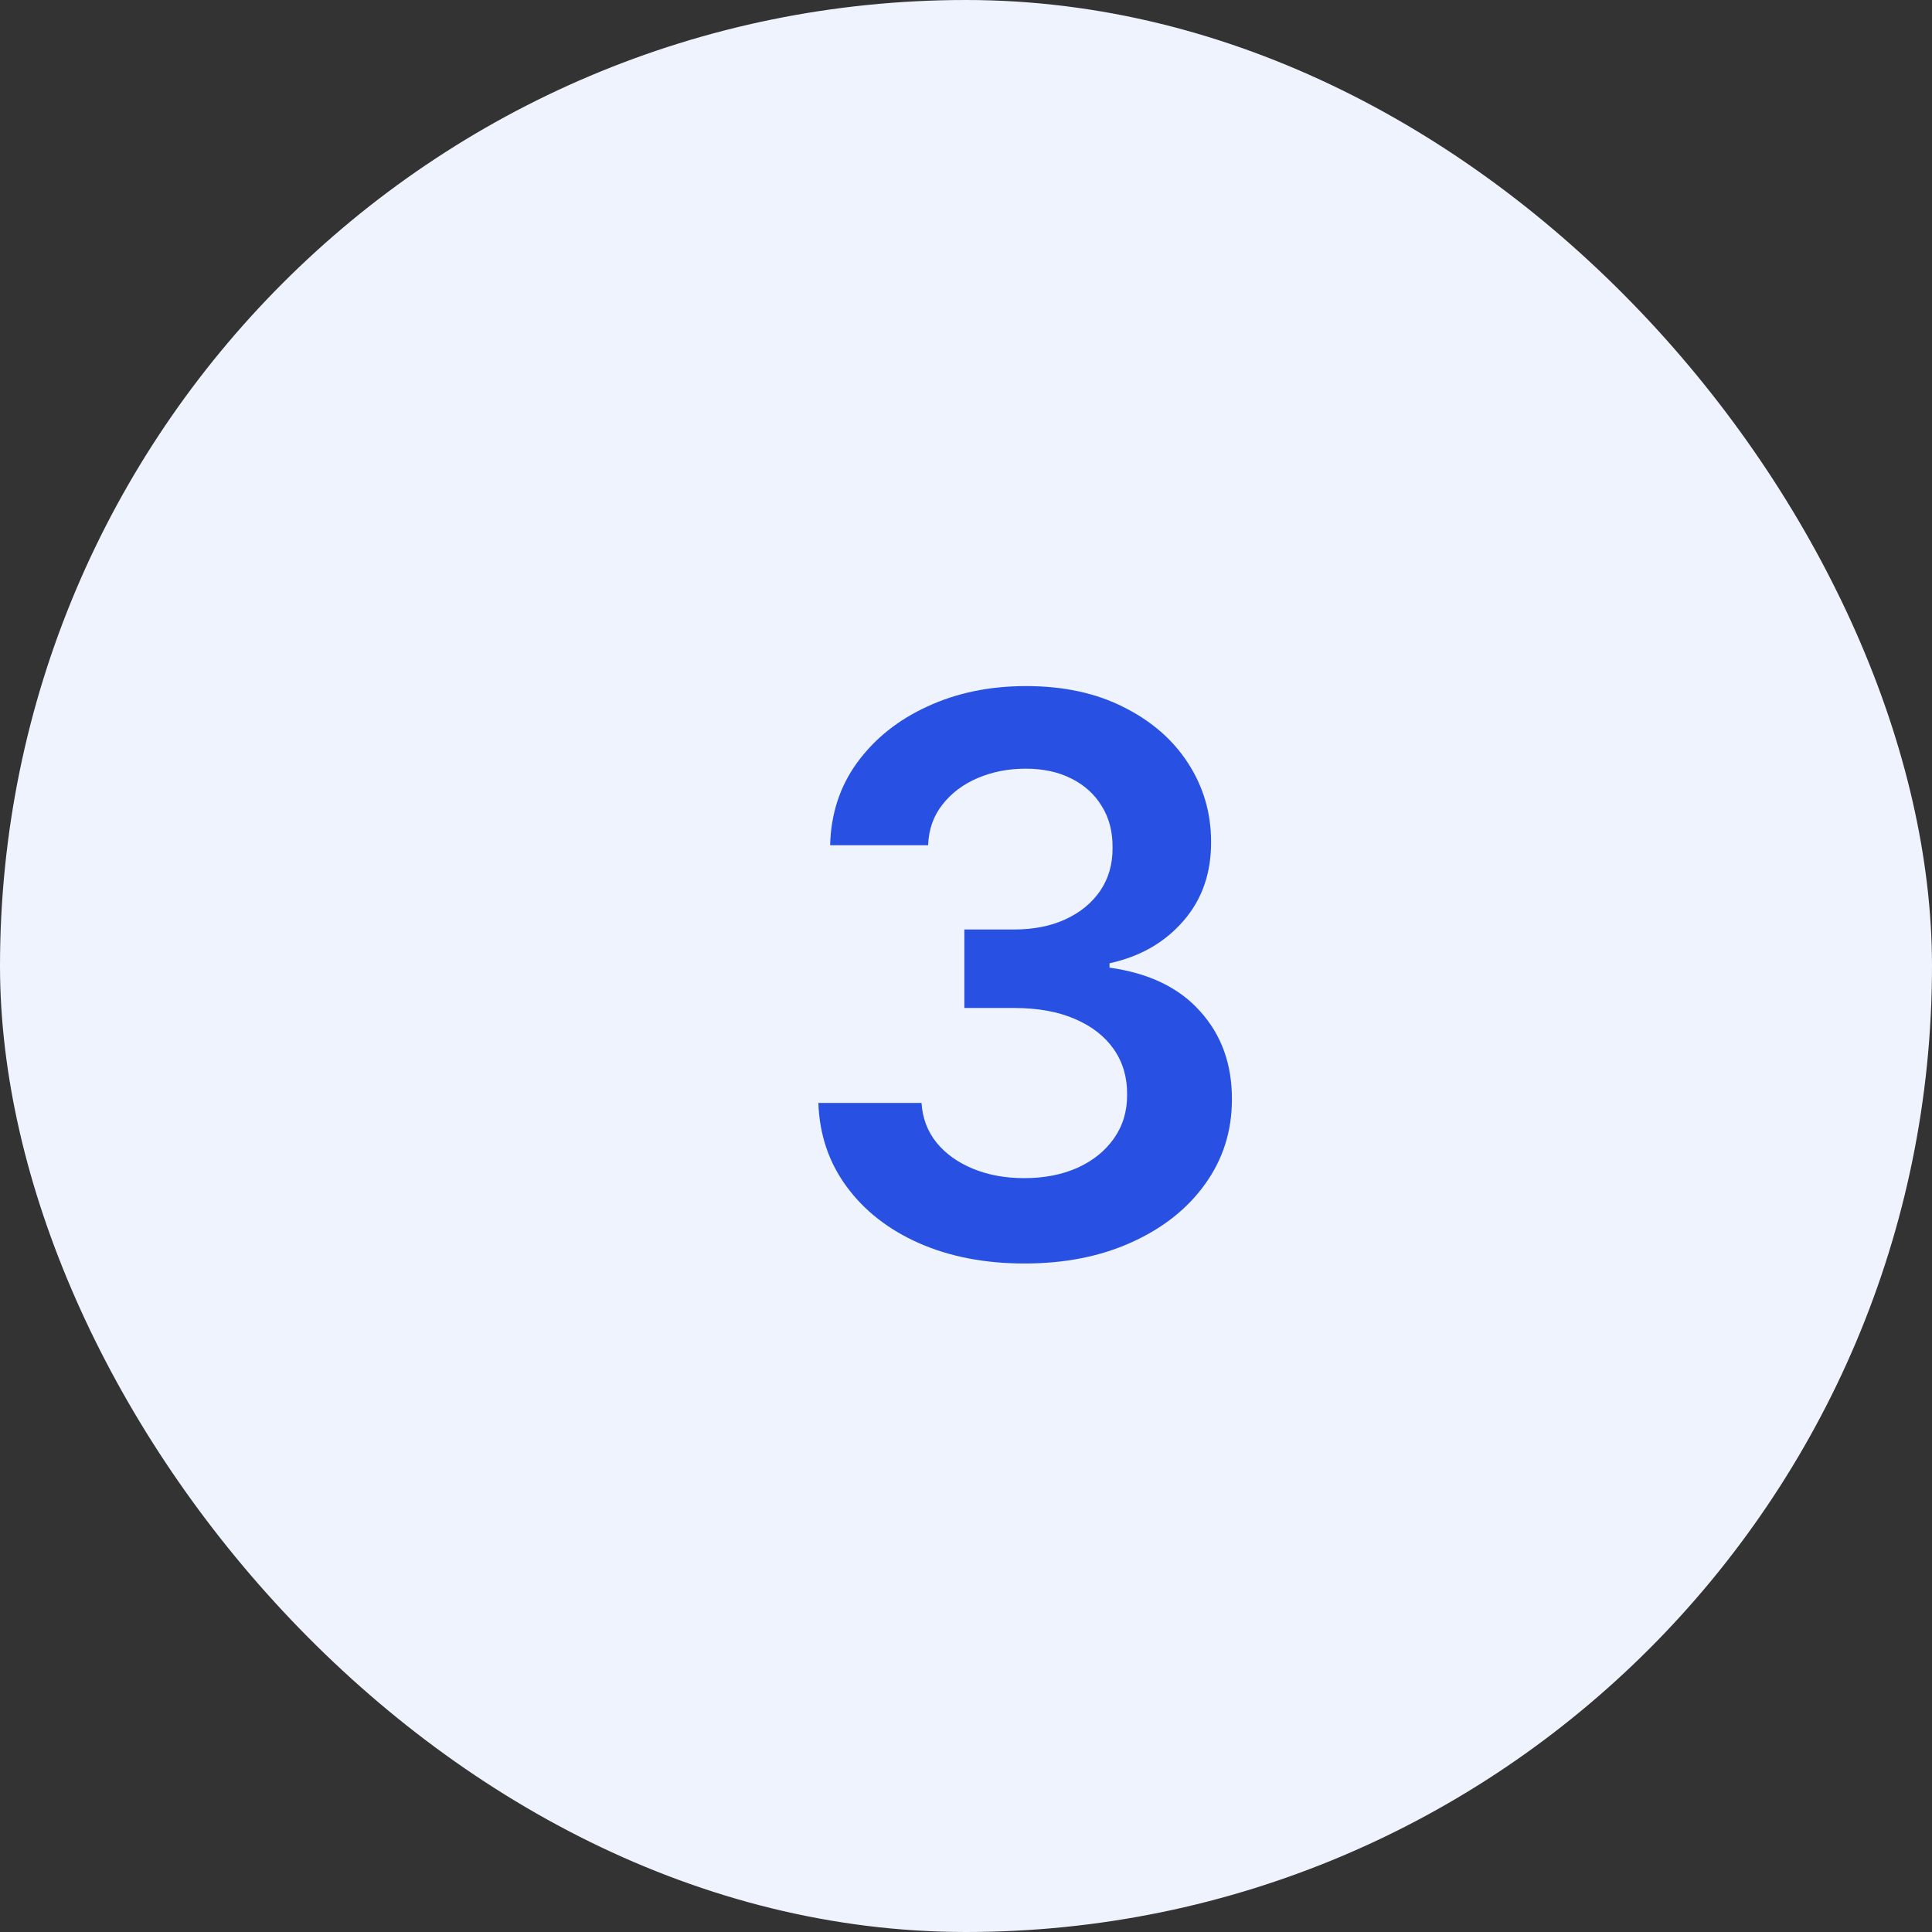 <svg xmlns="http://www.w3.org/2000/svg" width="60" height="60" viewBox="0 0 60 60" fill="none"><rect x="0" y="0" width="60" height="60" fill="#333333" stroke="none"/><rect width="60" height="60" rx="30" fill="#EFF3FD"></rect><path d="M31.815 39.239C30.588 39.239 29.497 39.028 28.543 38.608C27.594 38.188 26.844 37.602 26.293 36.852C25.741 36.102 25.449 35.236 25.415 34.253H28.619C28.648 34.724 28.804 35.136 29.088 35.489C29.372 35.835 29.75 36.105 30.222 36.298C30.693 36.492 31.222 36.588 31.807 36.588C32.432 36.588 32.986 36.48 33.469 36.264C33.952 36.043 34.33 35.736 34.602 35.344C34.875 34.952 35.008 34.5 35.003 33.989C35.008 33.46 34.872 32.994 34.594 32.591C34.315 32.188 33.912 31.872 33.383 31.645C32.861 31.418 32.23 31.304 31.491 31.304H29.949V28.866H31.491C32.099 28.866 32.631 28.761 33.085 28.551C33.545 28.341 33.906 28.046 34.168 27.665C34.429 27.278 34.557 26.832 34.551 26.327C34.557 25.832 34.446 25.403 34.219 25.04C33.997 24.671 33.682 24.384 33.273 24.179C32.869 23.974 32.395 23.872 31.849 23.872C31.315 23.872 30.821 23.969 30.366 24.162C29.912 24.355 29.546 24.631 29.267 24.989C28.989 25.341 28.841 25.761 28.824 26.25H25.781C25.804 25.273 26.085 24.415 26.625 23.676C27.171 22.932 27.898 22.352 28.807 21.938C29.716 21.517 30.736 21.307 31.866 21.307C33.031 21.307 34.043 21.526 34.901 21.963C35.764 22.395 36.432 22.977 36.903 23.71C37.375 24.443 37.611 25.253 37.611 26.139C37.617 27.122 37.327 27.946 36.742 28.611C36.162 29.276 35.401 29.71 34.457 29.915V30.051C35.685 30.222 36.625 30.676 37.278 31.415C37.938 32.148 38.264 33.06 38.258 34.151C38.258 35.128 37.98 36.003 37.423 36.776C36.872 37.543 36.111 38.145 35.139 38.582C34.173 39.02 33.065 39.239 31.815 39.239Z" fill="#2851E3"></path></svg>